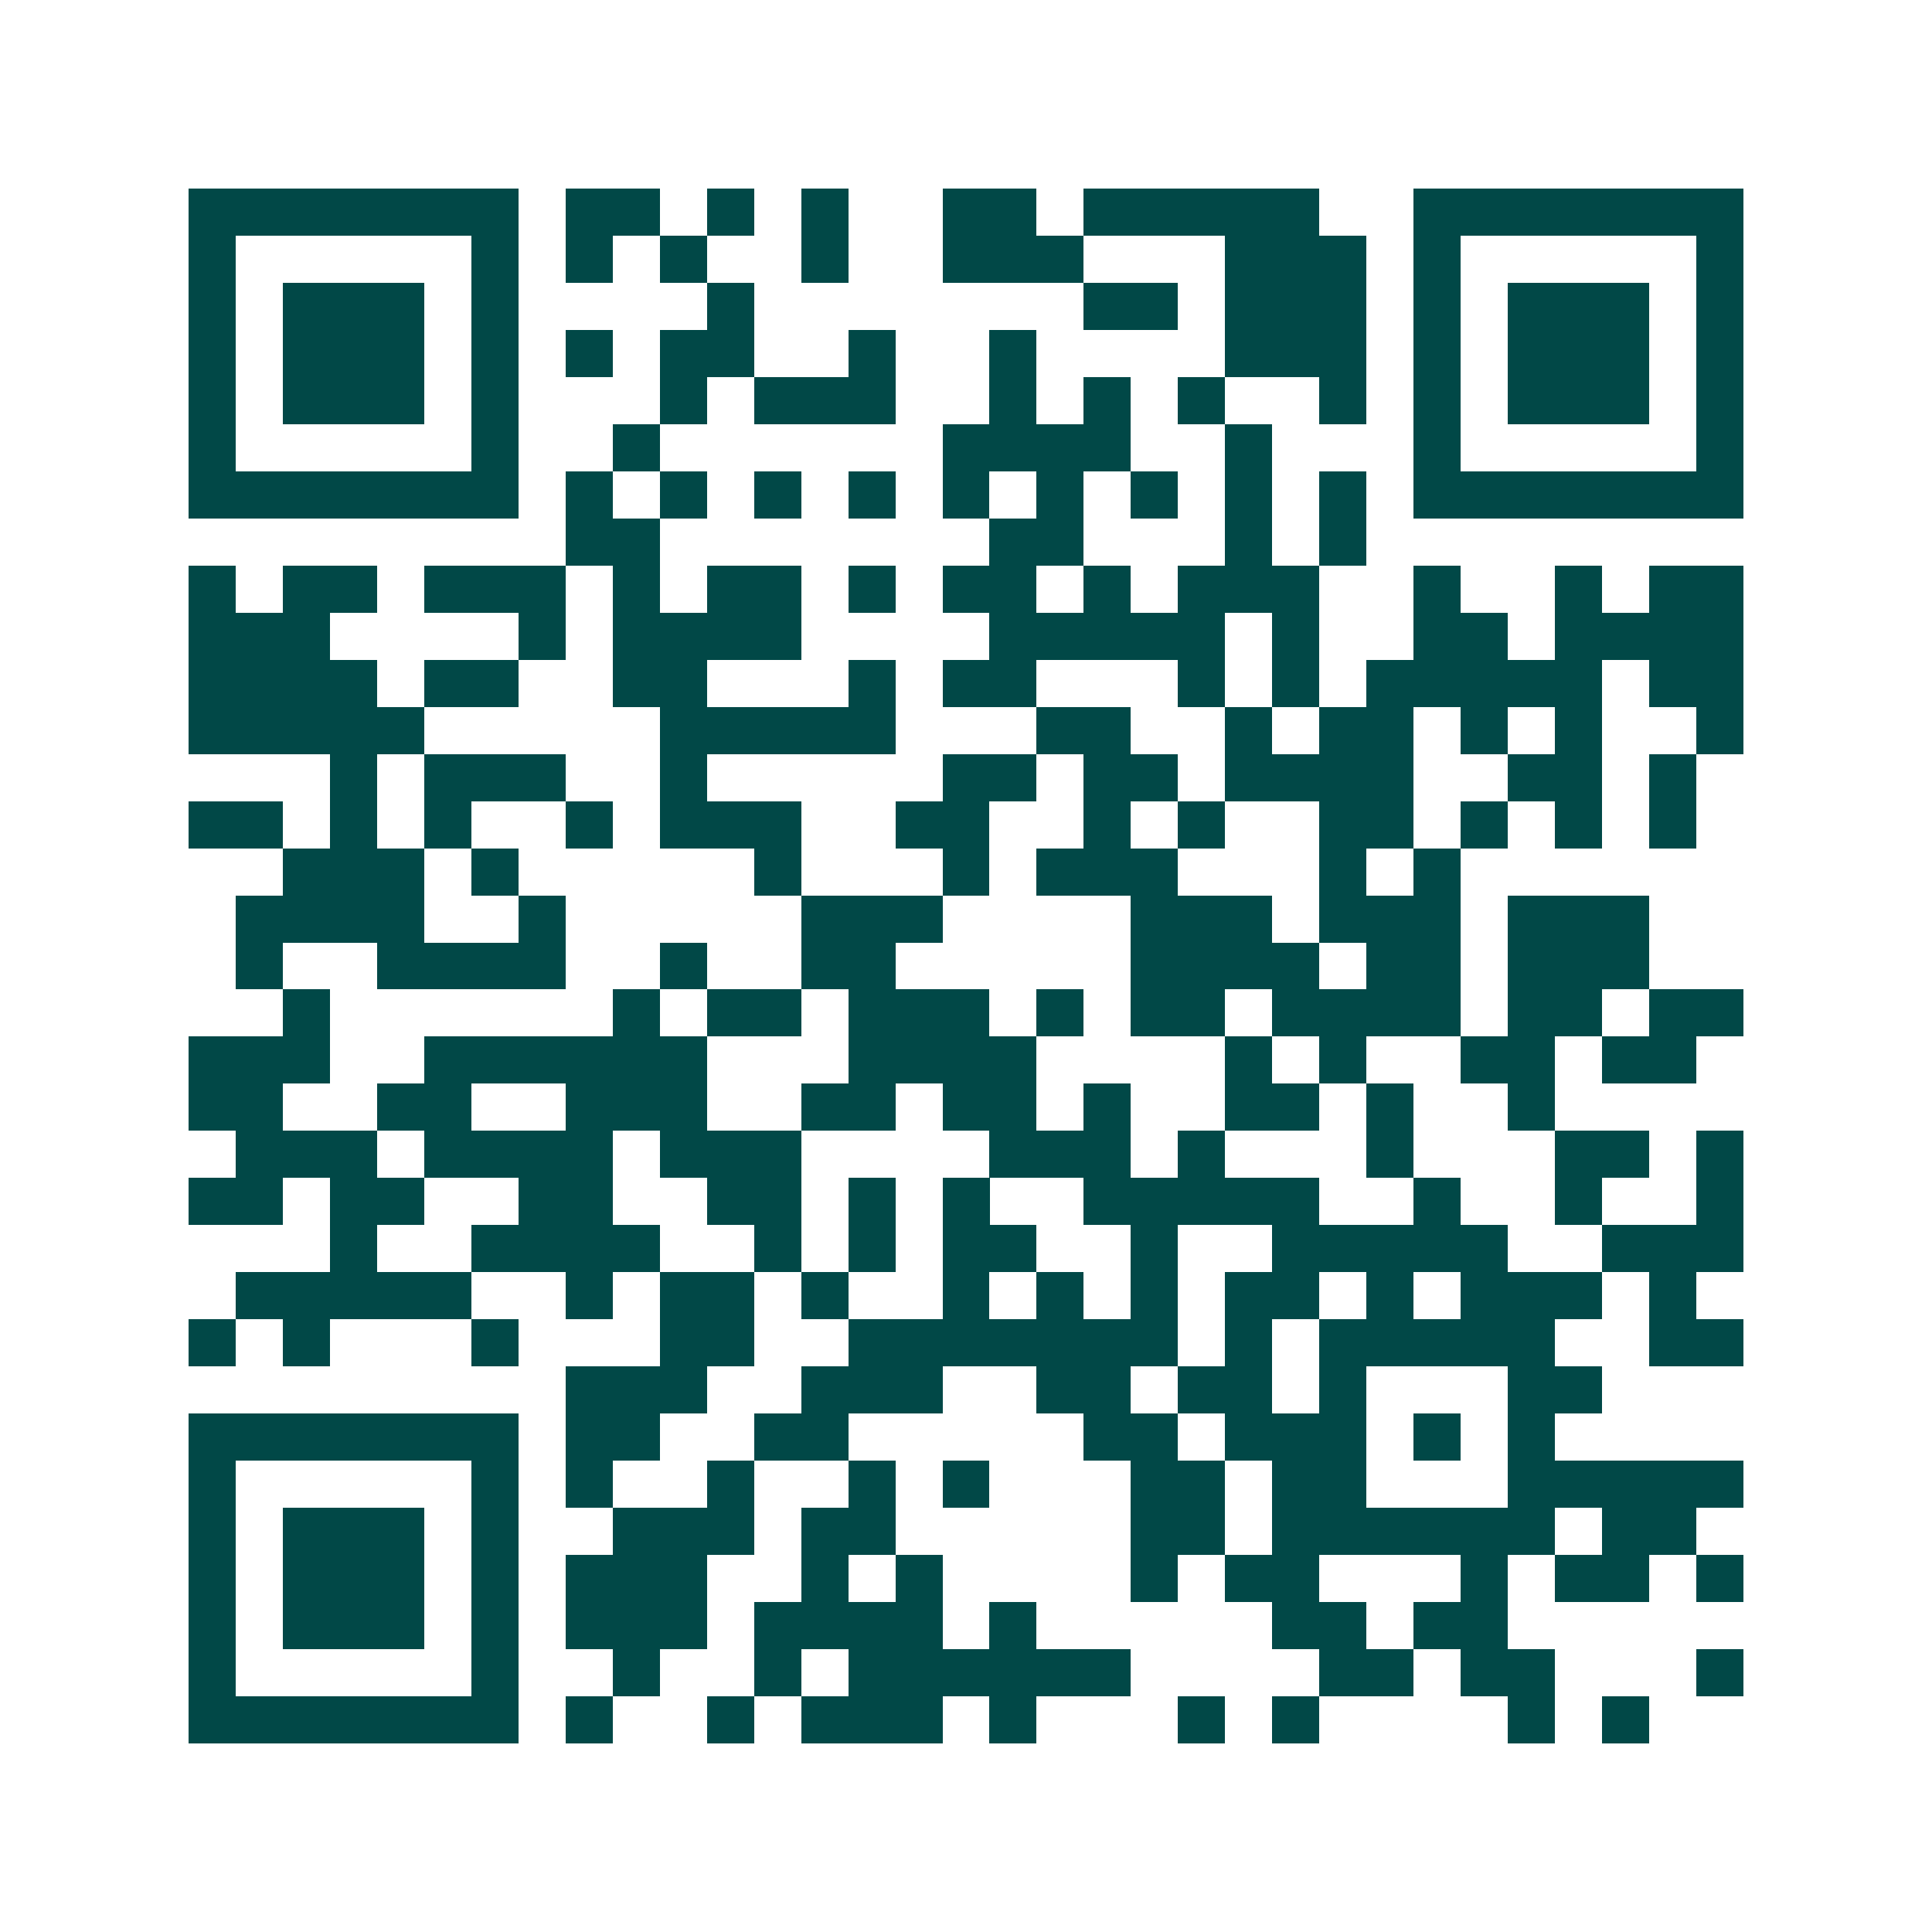 <svg xmlns="http://www.w3.org/2000/svg" width="200" height="200" viewBox="0 0 41 41" shape-rendering="crispEdges"><path fill="#ffffff" d="M0 0h41v41H0z"/><path stroke="#014847" d="M4 4.5h7m1 0h2m1 0h1m1 0h1m2 0h2m1 0h5m2 0h7M4 5.5h1m5 0h1m1 0h1m1 0h1m2 0h1m2 0h3m3 0h3m1 0h1m5 0h1M4 6.5h1m1 0h3m1 0h1m4 0h1m7 0h2m1 0h3m1 0h1m1 0h3m1 0h1M4 7.5h1m1 0h3m1 0h1m1 0h1m1 0h2m2 0h1m2 0h1m4 0h3m1 0h1m1 0h3m1 0h1M4 8.5h1m1 0h3m1 0h1m3 0h1m1 0h3m2 0h1m1 0h1m1 0h1m2 0h1m1 0h1m1 0h3m1 0h1M4 9.5h1m5 0h1m2 0h1m6 0h4m2 0h1m3 0h1m5 0h1M4 10.5h7m1 0h1m1 0h1m1 0h1m1 0h1m1 0h1m1 0h1m1 0h1m1 0h1m1 0h1m1 0h7M12 11.5h2m7 0h2m3 0h1m1 0h1M4 12.5h1m1 0h2m1 0h3m1 0h1m1 0h2m1 0h1m1 0h2m1 0h1m1 0h3m2 0h1m2 0h1m1 0h2M4 13.5h3m4 0h1m1 0h4m4 0h5m1 0h1m2 0h2m1 0h4M4 14.5h4m1 0h2m2 0h2m3 0h1m1 0h2m3 0h1m1 0h1m1 0h5m1 0h2M4 15.5h5m5 0h5m3 0h2m2 0h1m1 0h2m1 0h1m1 0h1m2 0h1M7 16.5h1m1 0h3m2 0h1m5 0h2m1 0h2m1 0h4m2 0h2m1 0h1M4 17.5h2m1 0h1m1 0h1m2 0h1m1 0h3m2 0h2m2 0h1m1 0h1m2 0h2m1 0h1m1 0h1m1 0h1M6 18.5h3m1 0h1m5 0h1m3 0h1m1 0h3m3 0h1m1 0h1M5 19.5h4m2 0h1m5 0h3m4 0h3m1 0h3m1 0h3M5 20.5h1m2 0h4m2 0h1m2 0h2m5 0h4m1 0h2m1 0h3M6 21.5h1m6 0h1m1 0h2m1 0h3m1 0h1m1 0h2m1 0h4m1 0h2m1 0h2M4 22.5h3m2 0h6m3 0h4m4 0h1m1 0h1m2 0h2m1 0h2M4 23.5h2m2 0h2m2 0h3m2 0h2m1 0h2m1 0h1m2 0h2m1 0h1m2 0h1M5 24.5h3m1 0h4m1 0h3m4 0h3m1 0h1m3 0h1m3 0h2m1 0h1M4 25.5h2m1 0h2m2 0h2m2 0h2m1 0h1m1 0h1m2 0h5m2 0h1m2 0h1m2 0h1M7 26.5h1m2 0h4m2 0h1m1 0h1m1 0h2m2 0h1m2 0h5m2 0h3M5 27.5h5m2 0h1m1 0h2m1 0h1m2 0h1m1 0h1m1 0h1m1 0h2m1 0h1m1 0h3m1 0h1M4 28.5h1m1 0h1m3 0h1m3 0h2m2 0h7m1 0h1m1 0h5m2 0h2M12 29.5h3m2 0h3m2 0h2m1 0h2m1 0h1m3 0h2M4 30.5h7m1 0h2m2 0h2m5 0h2m1 0h3m1 0h1m1 0h1M4 31.5h1m5 0h1m1 0h1m2 0h1m2 0h1m1 0h1m3 0h2m1 0h2m3 0h5M4 32.5h1m1 0h3m1 0h1m2 0h3m1 0h2m5 0h2m1 0h6m1 0h2M4 33.5h1m1 0h3m1 0h1m1 0h3m2 0h1m1 0h1m4 0h1m1 0h2m3 0h1m1 0h2m1 0h1M4 34.5h1m1 0h3m1 0h1m1 0h3m1 0h4m1 0h1m5 0h2m1 0h2M4 35.5h1m5 0h1m2 0h1m2 0h1m1 0h6m4 0h2m1 0h2m3 0h1M4 36.5h7m1 0h1m2 0h1m1 0h3m1 0h1m3 0h1m1 0h1m4 0h1m1 0h1"/></svg>
